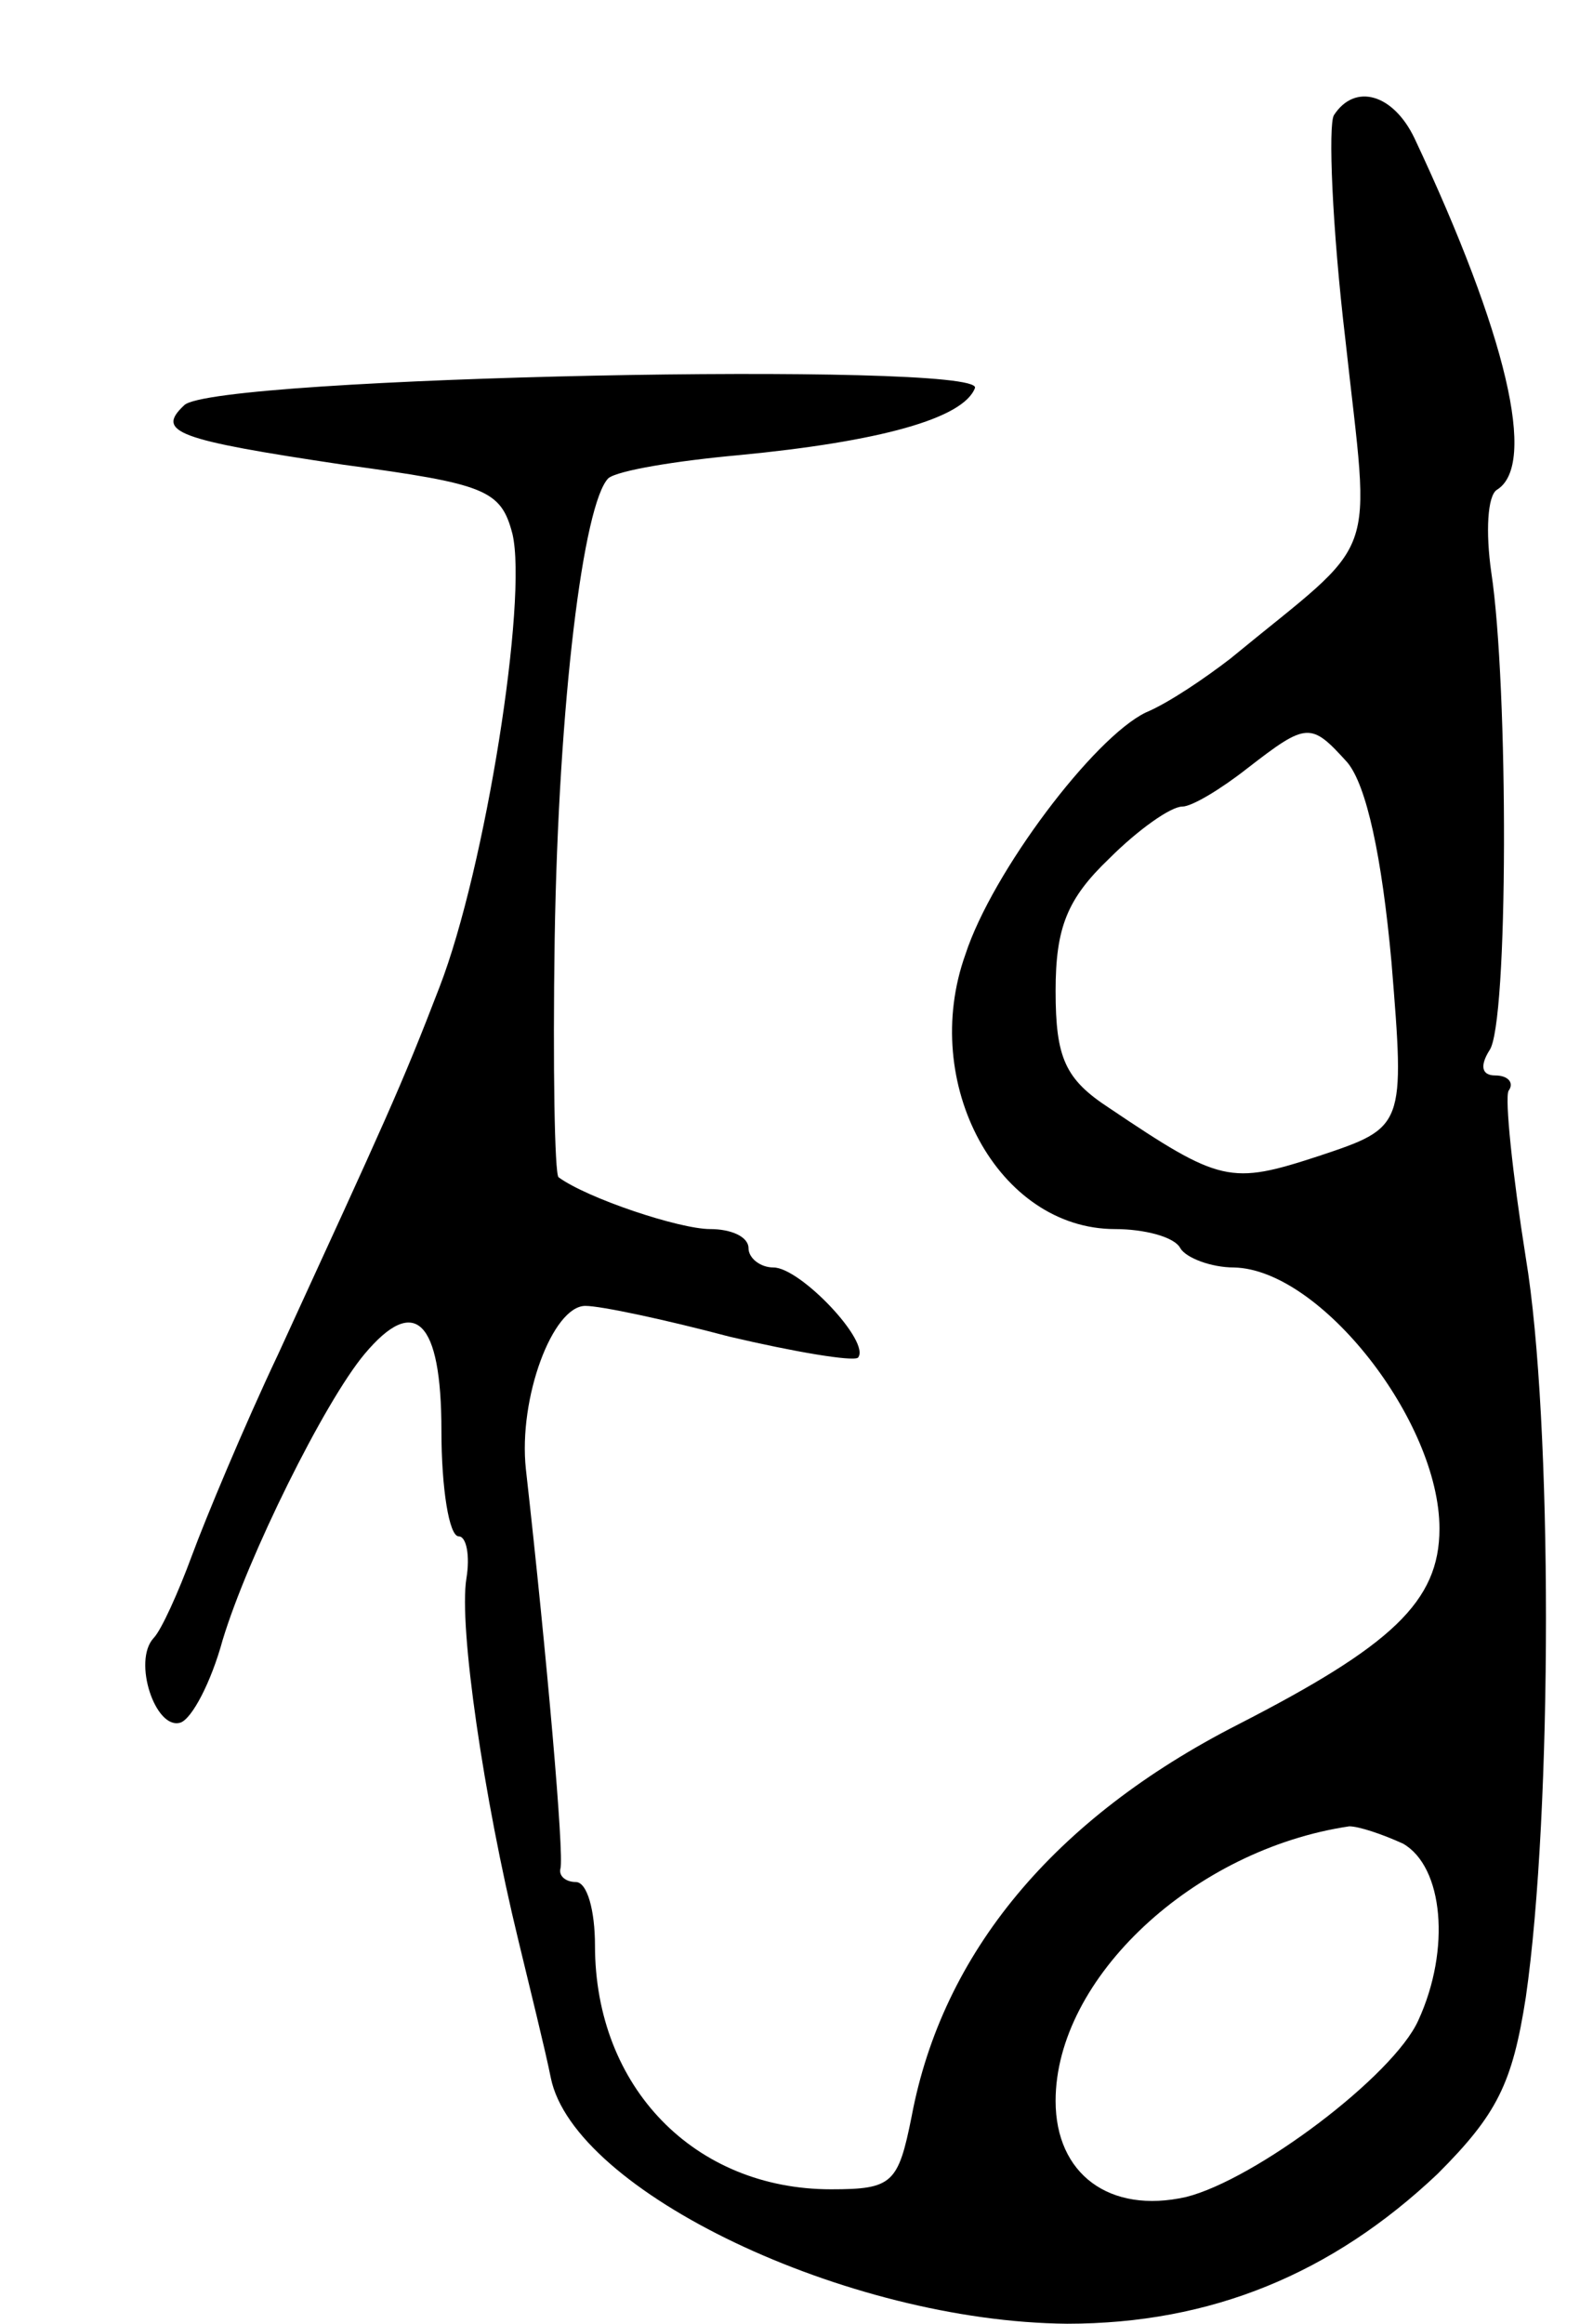 <svg version="1.0" xmlns="http://www.w3.org/2000/svg" width="83" height="121" viewBox="0 0 83 121" ><g transform="translate(0,121) scale(0.1,-0.1)" ><path d="M695 1150 c-3 -5 -1 -58 6 -117 13 -119 19 -101 -60 -166 -13 -10 -32 -23 -44 -28 -27 -13 -80 -83 -94 -126 -24 -67 17 -143 78 -143 15 0 31 -4 34 -10 3 -5 16 -10 28 -10 45 -1 107 -80 107 -136 0 -38 -25 -61 -105 -102 -96 -49 -154 -119 -170 -204 -7 -35 -10 -38 -42 -38 -71 0 -123 53 -123 127 0 18 -4 33 -10 33 -5 0 -9 3 -8 7 2 7 -7 110 -18 208 -4 37 14 85 31 85 8 0 41 -7 75 -16 34 -8 64 -13 67 -11 7 8 -30 47 -44 47 -7 0 -13 5 -13 10 0 6 -9 10 -20 10 -16 0 -64 16 -79 27 -2 2 -3 57 -2 124 2 124 15 227 28 240 5 4 35 9 68 12 73 7 117 19 123 35 4 14 -397 6 -412 -9 -15 -14 -4 -18 83 -31 74 -10 82 -13 88 -36 8 -34 -14 -174 -38 -236 -20 -52 -28 -69 -84 -191 -18 -38 -38 -86 -45 -105 -7 -19 -16 -39 -20 -43 -11 -12 1 -48 14 -44 6 2 16 21 22 43 13 43 53 124 74 149 26 31 40 18 40 -40 0 -30 4 -55 9 -55 4 0 6 -10 4 -22 -4 -25 9 -114 27 -188 6 -25 14 -57 17 -72 12 -59 154 -127 269 -128 75 0 138 26 193 78 31 31 39 47 46 92 14 97 14 301 0 385 -7 44 -11 83 -9 87 3 4 0 8 -7 8 -7 0 -8 5 -3 13 10 13 10 190 1 249 -3 21 -2 40 3 43 21 13 5 81 -43 183 -11 23 -31 29 -42 12z m7 -337 c10 -12 18 -49 23 -104 7 -86 7 -86 -38 -101 -46 -15 -51 -14 -109 25 -23 15 -28 26 -28 61 0 33 6 48 28 69 15 15 32 27 38 27 5 0 20 9 34 20 31 24 33 24 52 3z m29 -563 c21 -12 25 -55 8 -92 -13 -29 -85 -83 -121 -92 -40 -9 -68 12 -68 50 0 64 72 131 153 143 5 0 17 -4 28 -9z"/></g></svg> 
